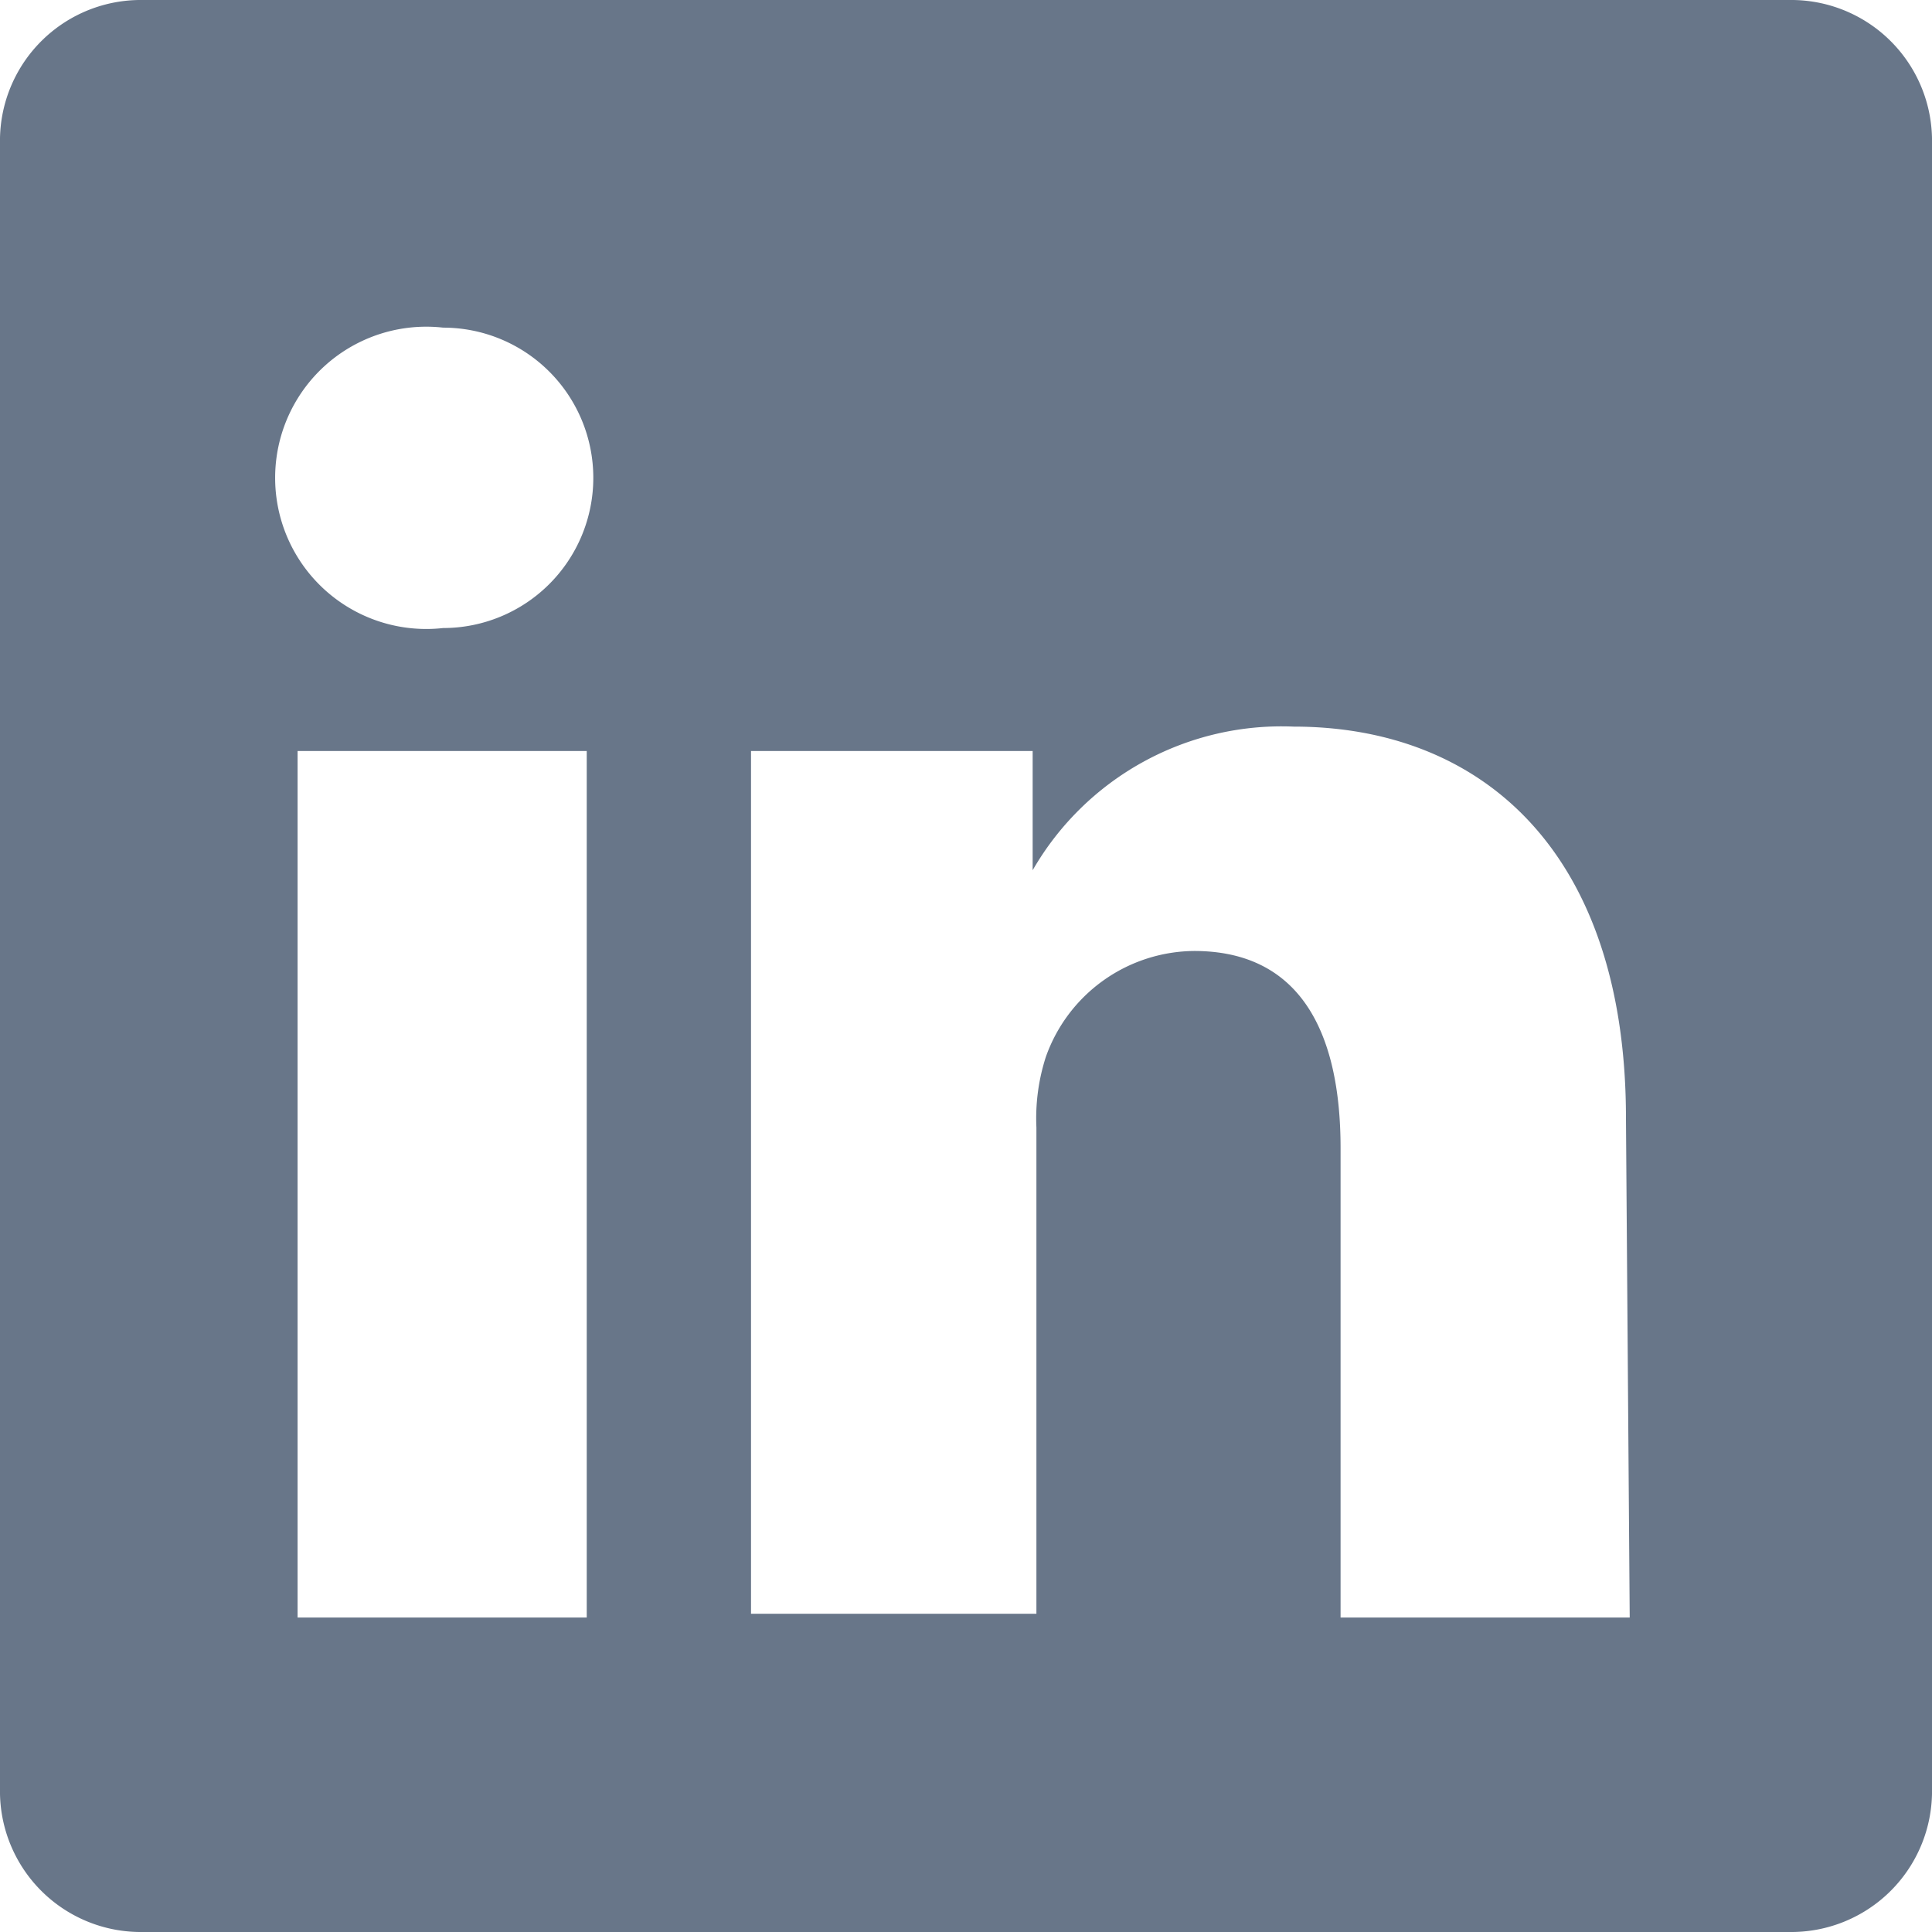 <svg xmlns="http://www.w3.org/2000/svg" viewBox="0 0 20.58 20.58"><defs><style>.cls-1{fill:#687689;}</style></defs><g id="Layer_2" data-name="Layer 2"><g id="Layer_3" data-name="Layer 3"><path id="linkedin" class="cls-1" d="M19.06,0H1.52A1.5,1.5,0,0,0,0,1.47V19.11a1.5,1.5,0,0,0,1.52,1.47H19.06a1.5,1.5,0,0,0,1.52-1.47V1.47A1.5,1.5,0,0,0,19.06,0ZM6.25,17.23H3.17V8H6.25ZM4.72,6.69h0a1.61,1.61,0,1,1,0-3.2,1.6,1.6,0,1,1,0,3.2ZM17.36,17.23H14.28v-5c0-1.25-.44-2.1-1.56-2.1a1.69,1.69,0,0,0-1.58,1.13,2.13,2.13,0,0,0-.1.75v5.18H8S8,8.83,8,8H11V9.27a3.06,3.06,0,0,1,2.78-1.53c2,0,3.54,1.33,3.54,4.17Z"/></g></g></svg>